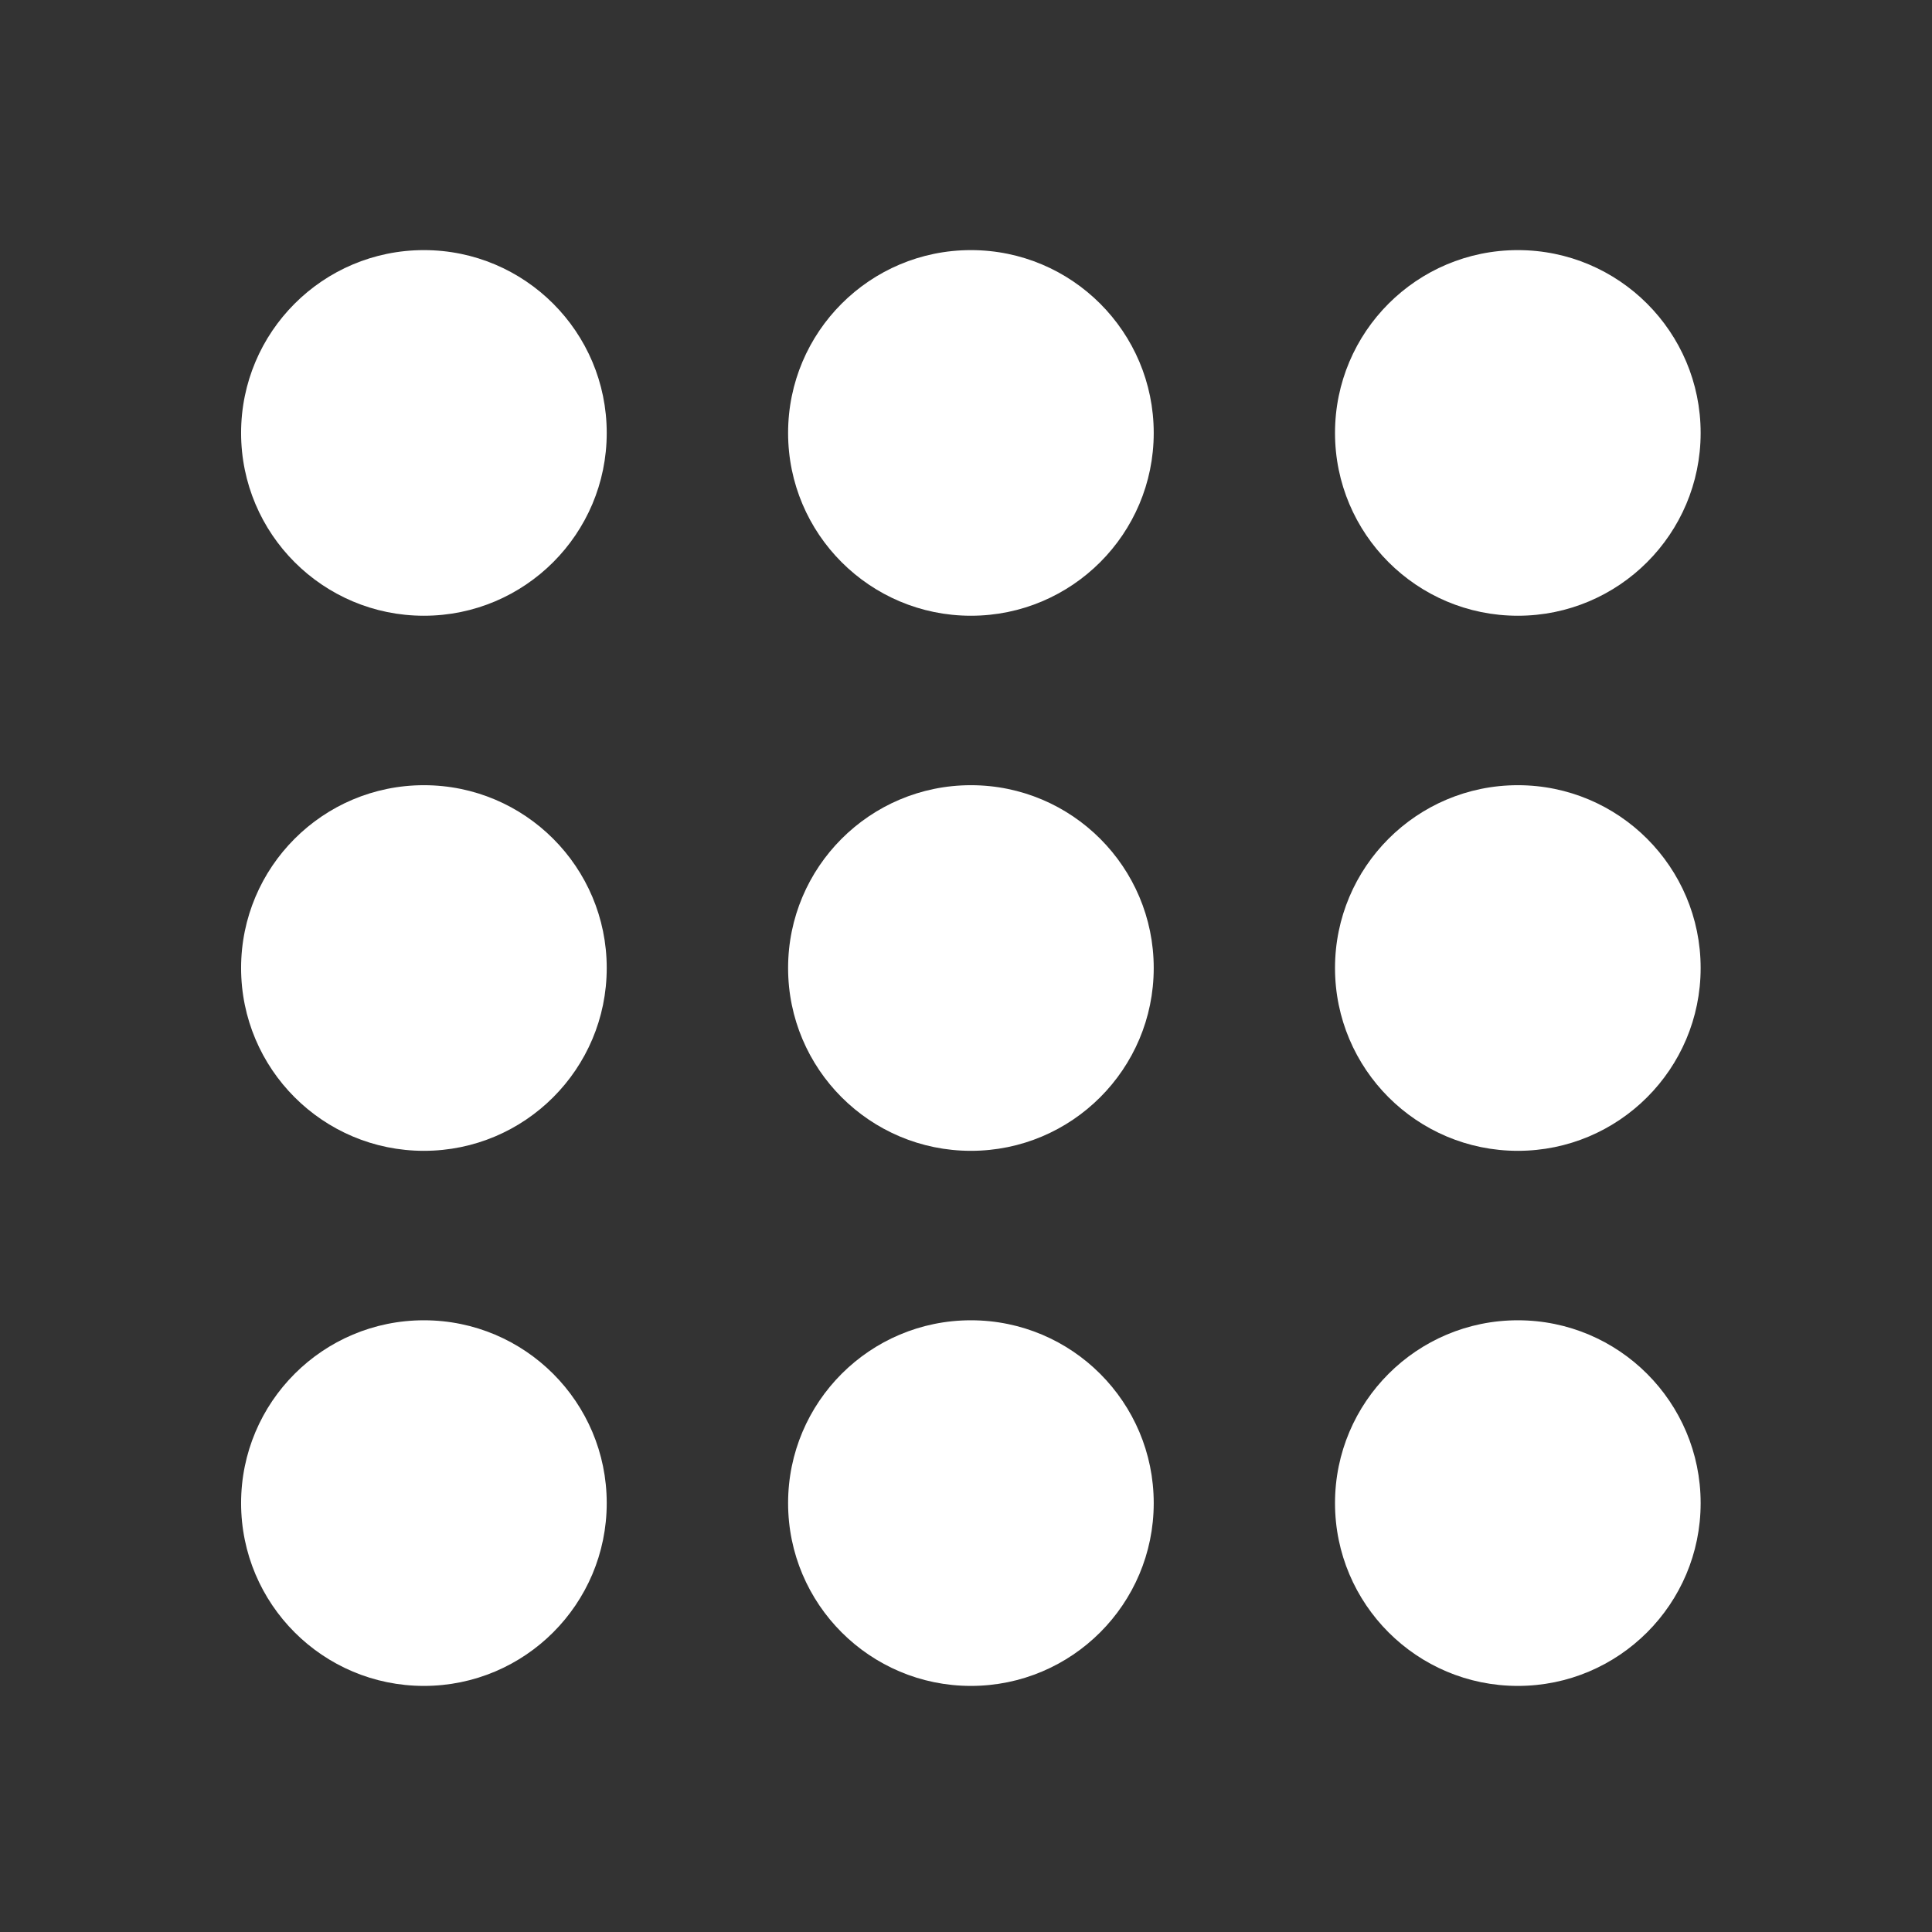 <?xml version="1.0" encoding="UTF-8" standalone="no"?>
<!DOCTYPE svg PUBLIC "-//W3C//DTD SVG 1.1//EN" "http://www.w3.org/Graphics/SVG/1.1/DTD/svg11.dtd">
<svg width="100%" height="100%" viewBox="0 0 24 24" version="1.1" xmlns="http://www.w3.org/2000/svg" xmlns:xlink="http://www.w3.org/1999/xlink" xml:space="preserve" xmlns:serif="http://www.serif.com/" style="fill-rule:evenodd;clip-rule:evenodd;stroke-linejoin:round;stroke-miterlimit:2;">
    <rect x="0" y="0" width="24" height="24" fill="#333333" stroke="none"/>
    <g>
        <circle cx="5.266" cy="5.378" r="2.271" style="fill:white;"/>
        <g transform="matrix(1,0,0,1,6.795,0)">
            <circle cx="5.266" cy="5.378" r="2.271" style="fill:white;"/>
        </g>
        <g transform="matrix(1,0,0,1,13.589,0)">
            <circle cx="5.266" cy="5.378" r="2.271" style="fill:white;"/>
        </g>
    </g>
    <g transform="matrix(1,0,0,1,0,0.228)">
        <g transform="matrix(1,0,0,1,0,6.419)">
            <circle cx="5.266" cy="5.378" r="2.271" style="fill:white;"/>
        </g>
        <g transform="matrix(1,0,0,1,6.795,6.419)">
            <circle cx="5.266" cy="5.378" r="2.271" style="fill:white;"/>
        </g>
        <g transform="matrix(1,0,0,1,13.589,6.419)">
            <circle cx="5.266" cy="5.378" r="2.271" style="fill:white;"/>
        </g>
    </g>
    <g transform="matrix(1,0,0,1,0,6.875)">
        <g transform="matrix(1,0,0,1,0,6.419)">
            <circle cx="5.266" cy="5.378" r="2.271" style="fill:white;"/>
        </g>
        <g transform="matrix(1,0,0,1,6.795,6.419)">
            <circle cx="5.266" cy="5.378" r="2.271" style="fill:white;"/>
        </g>
        <g transform="matrix(1,0,0,1,13.589,6.419)">
            <circle cx="5.266" cy="5.378" r="2.271" style="fill:white;"/>
        </g>
    </g>
</svg>
